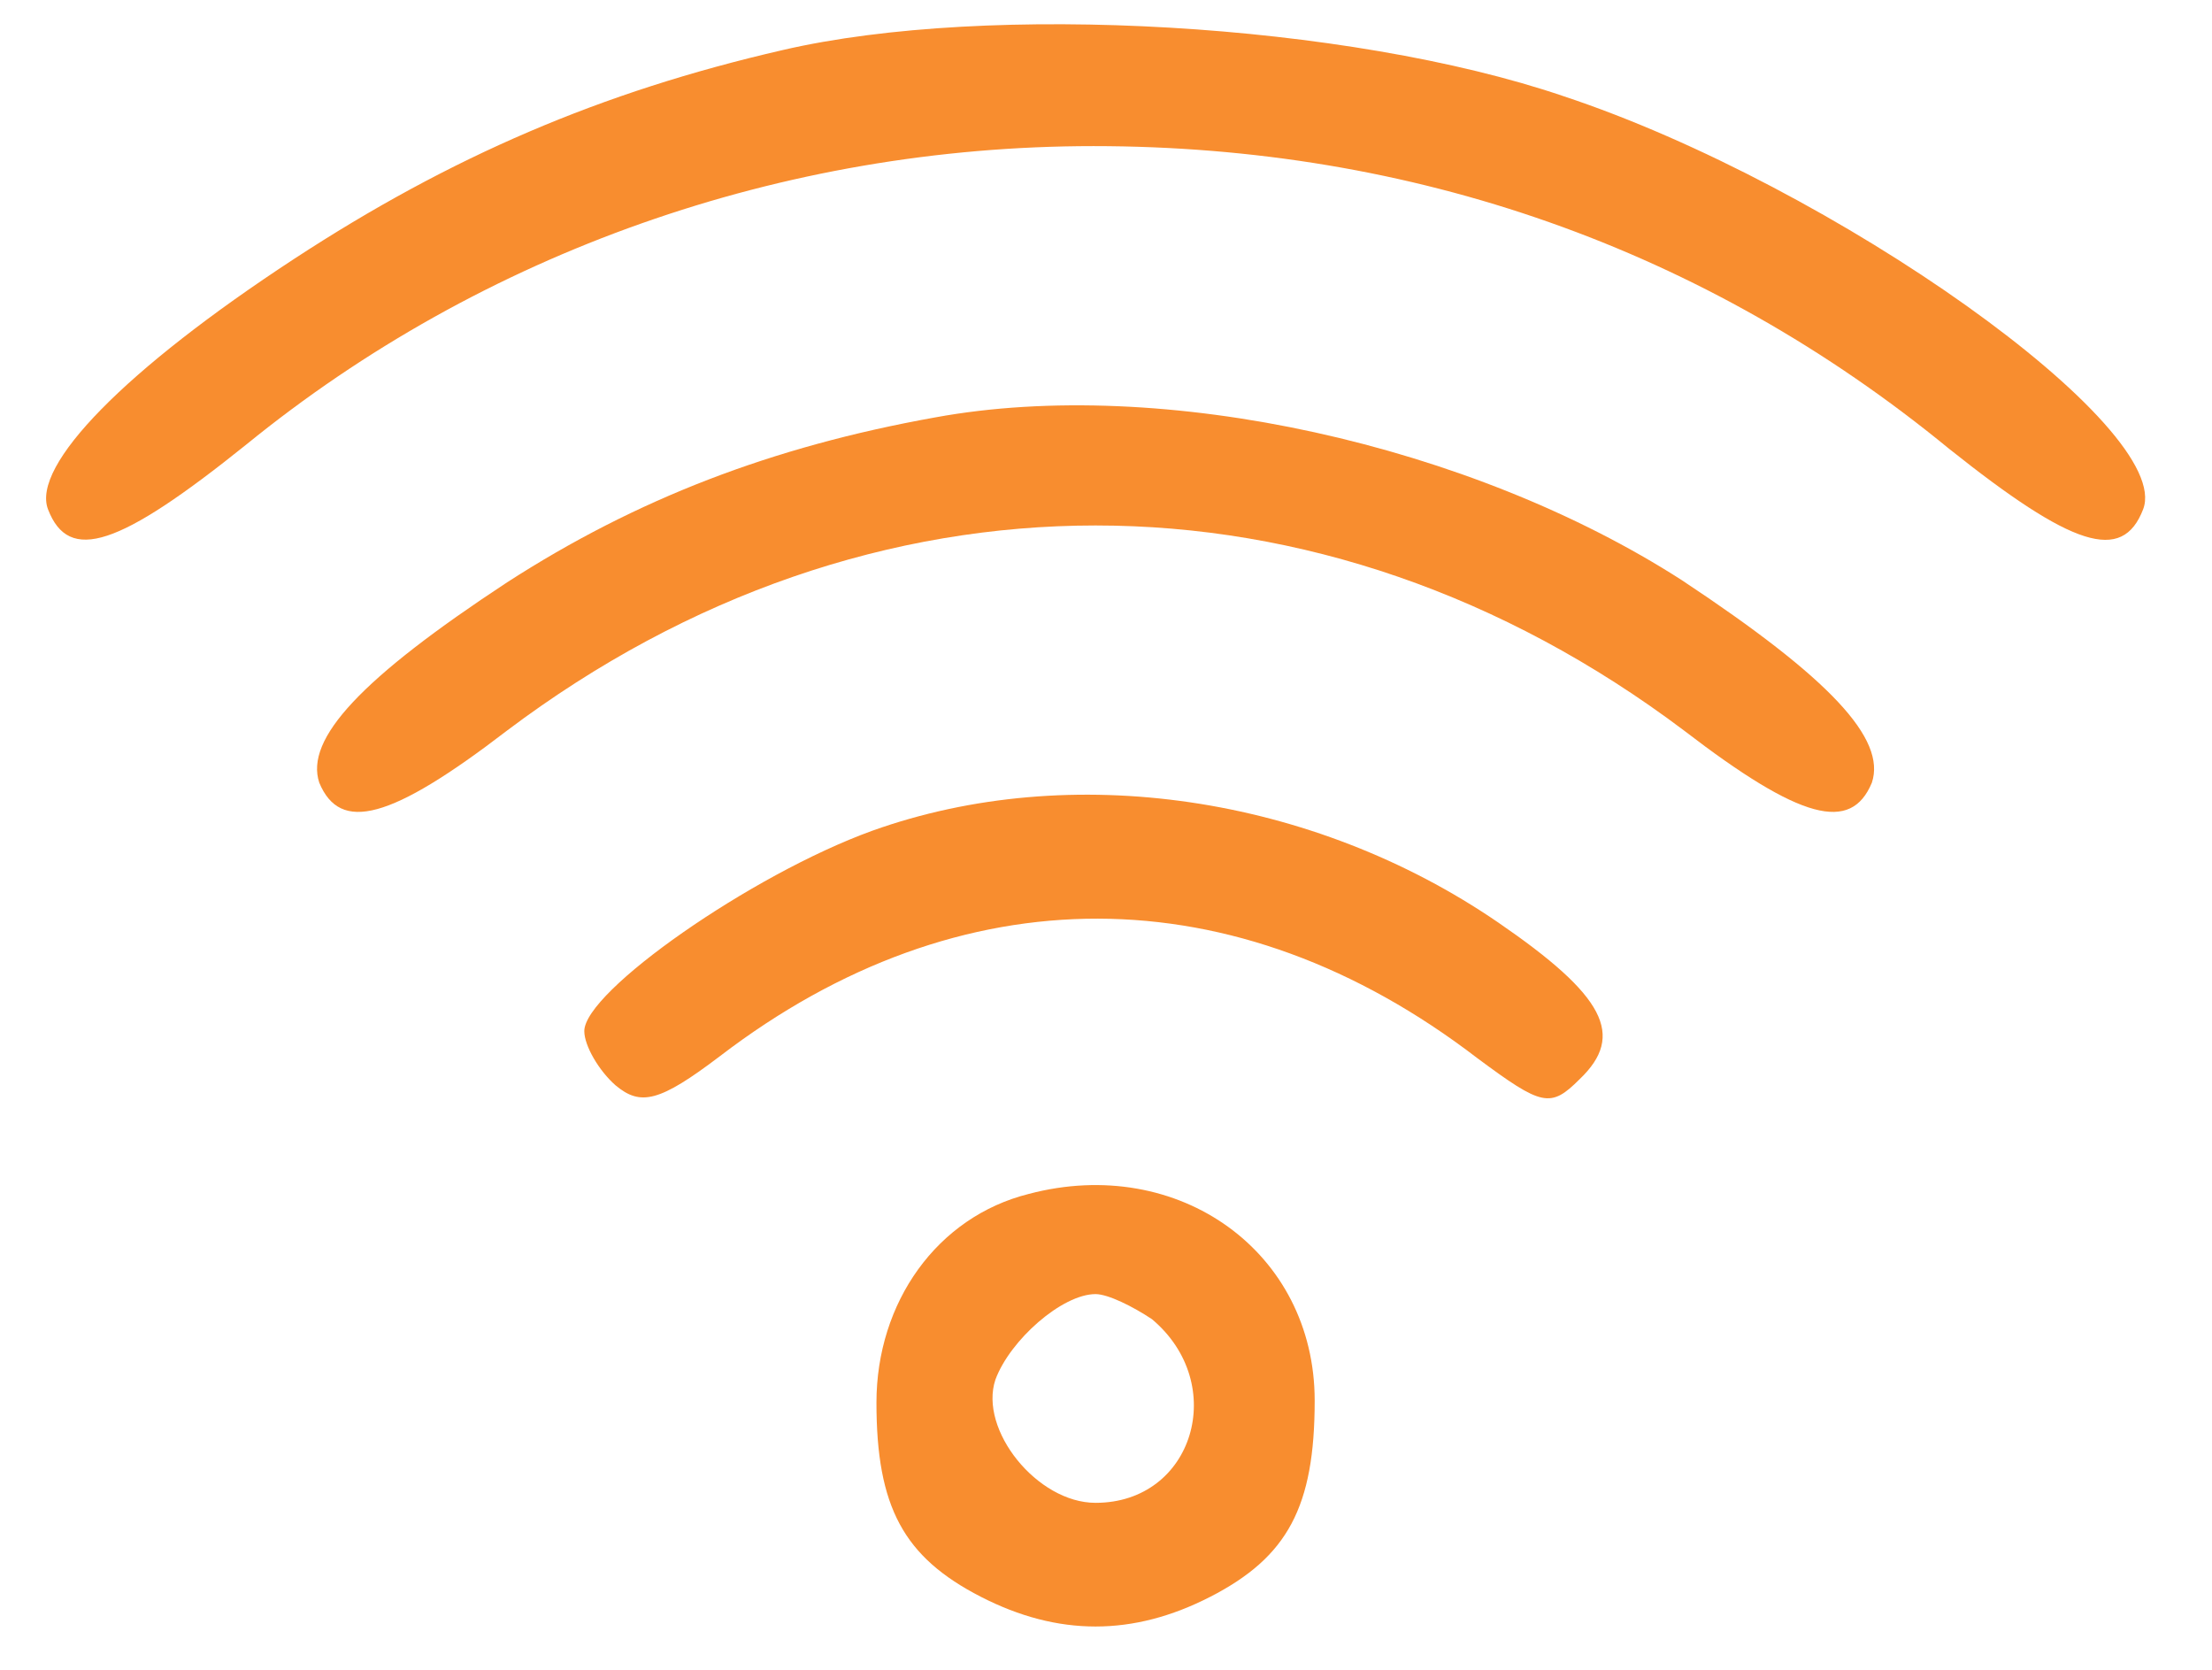 <?xml version="1.0" standalone="no"?>
<!DOCTYPE svg PUBLIC "-//W3C//DTD SVG 20010904//EN"
 "http://www.w3.org/TR/2001/REC-SVG-20010904/DTD/svg10.dtd">
<svg version="1.0" xmlns="http://www.w3.org/2000/svg"
 width="106pt" height="80pt" viewBox="0 0 106 80"
 preserveAspectRatio="xMidYMid meet">

<g transform="translate(0,80) scale(0.1,-0.1)"
fill="#f88d2f" stroke="none">
<path d="M375 776 c-87 -20 -159 -51 -234 -100 -81 -53 -126 -99 -118 -120 10
-26 34 -18 95 31 113 92 257 143 406 143 153 0 293 -49 410 -145 59 -47 83
-55 93 -29 15 39 -148 155 -278 198 -103 35 -275 45 -374 22z"/>
<path d="M448 600 c-78 -14 -143 -39 -205 -79 -70 -46 -97 -75 -90 -96 10 -24
34 -18 90 25 174 131 390 131 564 0 56 -43 80 -49 90 -25 7 21 -20 50 -91 97
-101 65 -249 98 -358 78z"/>
<path d="M418 402 c-58 -21 -138 -77 -138 -96 0 -7 7 -19 15 -26 12 -10 21 -8
50 14 115 88 247 88 363 -1 31 -23 35 -24 49 -10 22 21 12 40 -39 75 -89 61
-205 78 -300 44z"/>
<path d="M493 228 c-44 -11 -73 -52 -73 -100 0 -50 13 -74 50 -93 37 -19 73
-19 110 0 37 19 50 43 50 94 0 71 -65 118 -137 99z m59 -60 c37 -31 20 -88
-27 -88 -28 0 -56 35 -48 59 7 19 32 41 48 41 6 0 18 -6 27 -12z"/>
</g>
</svg>

